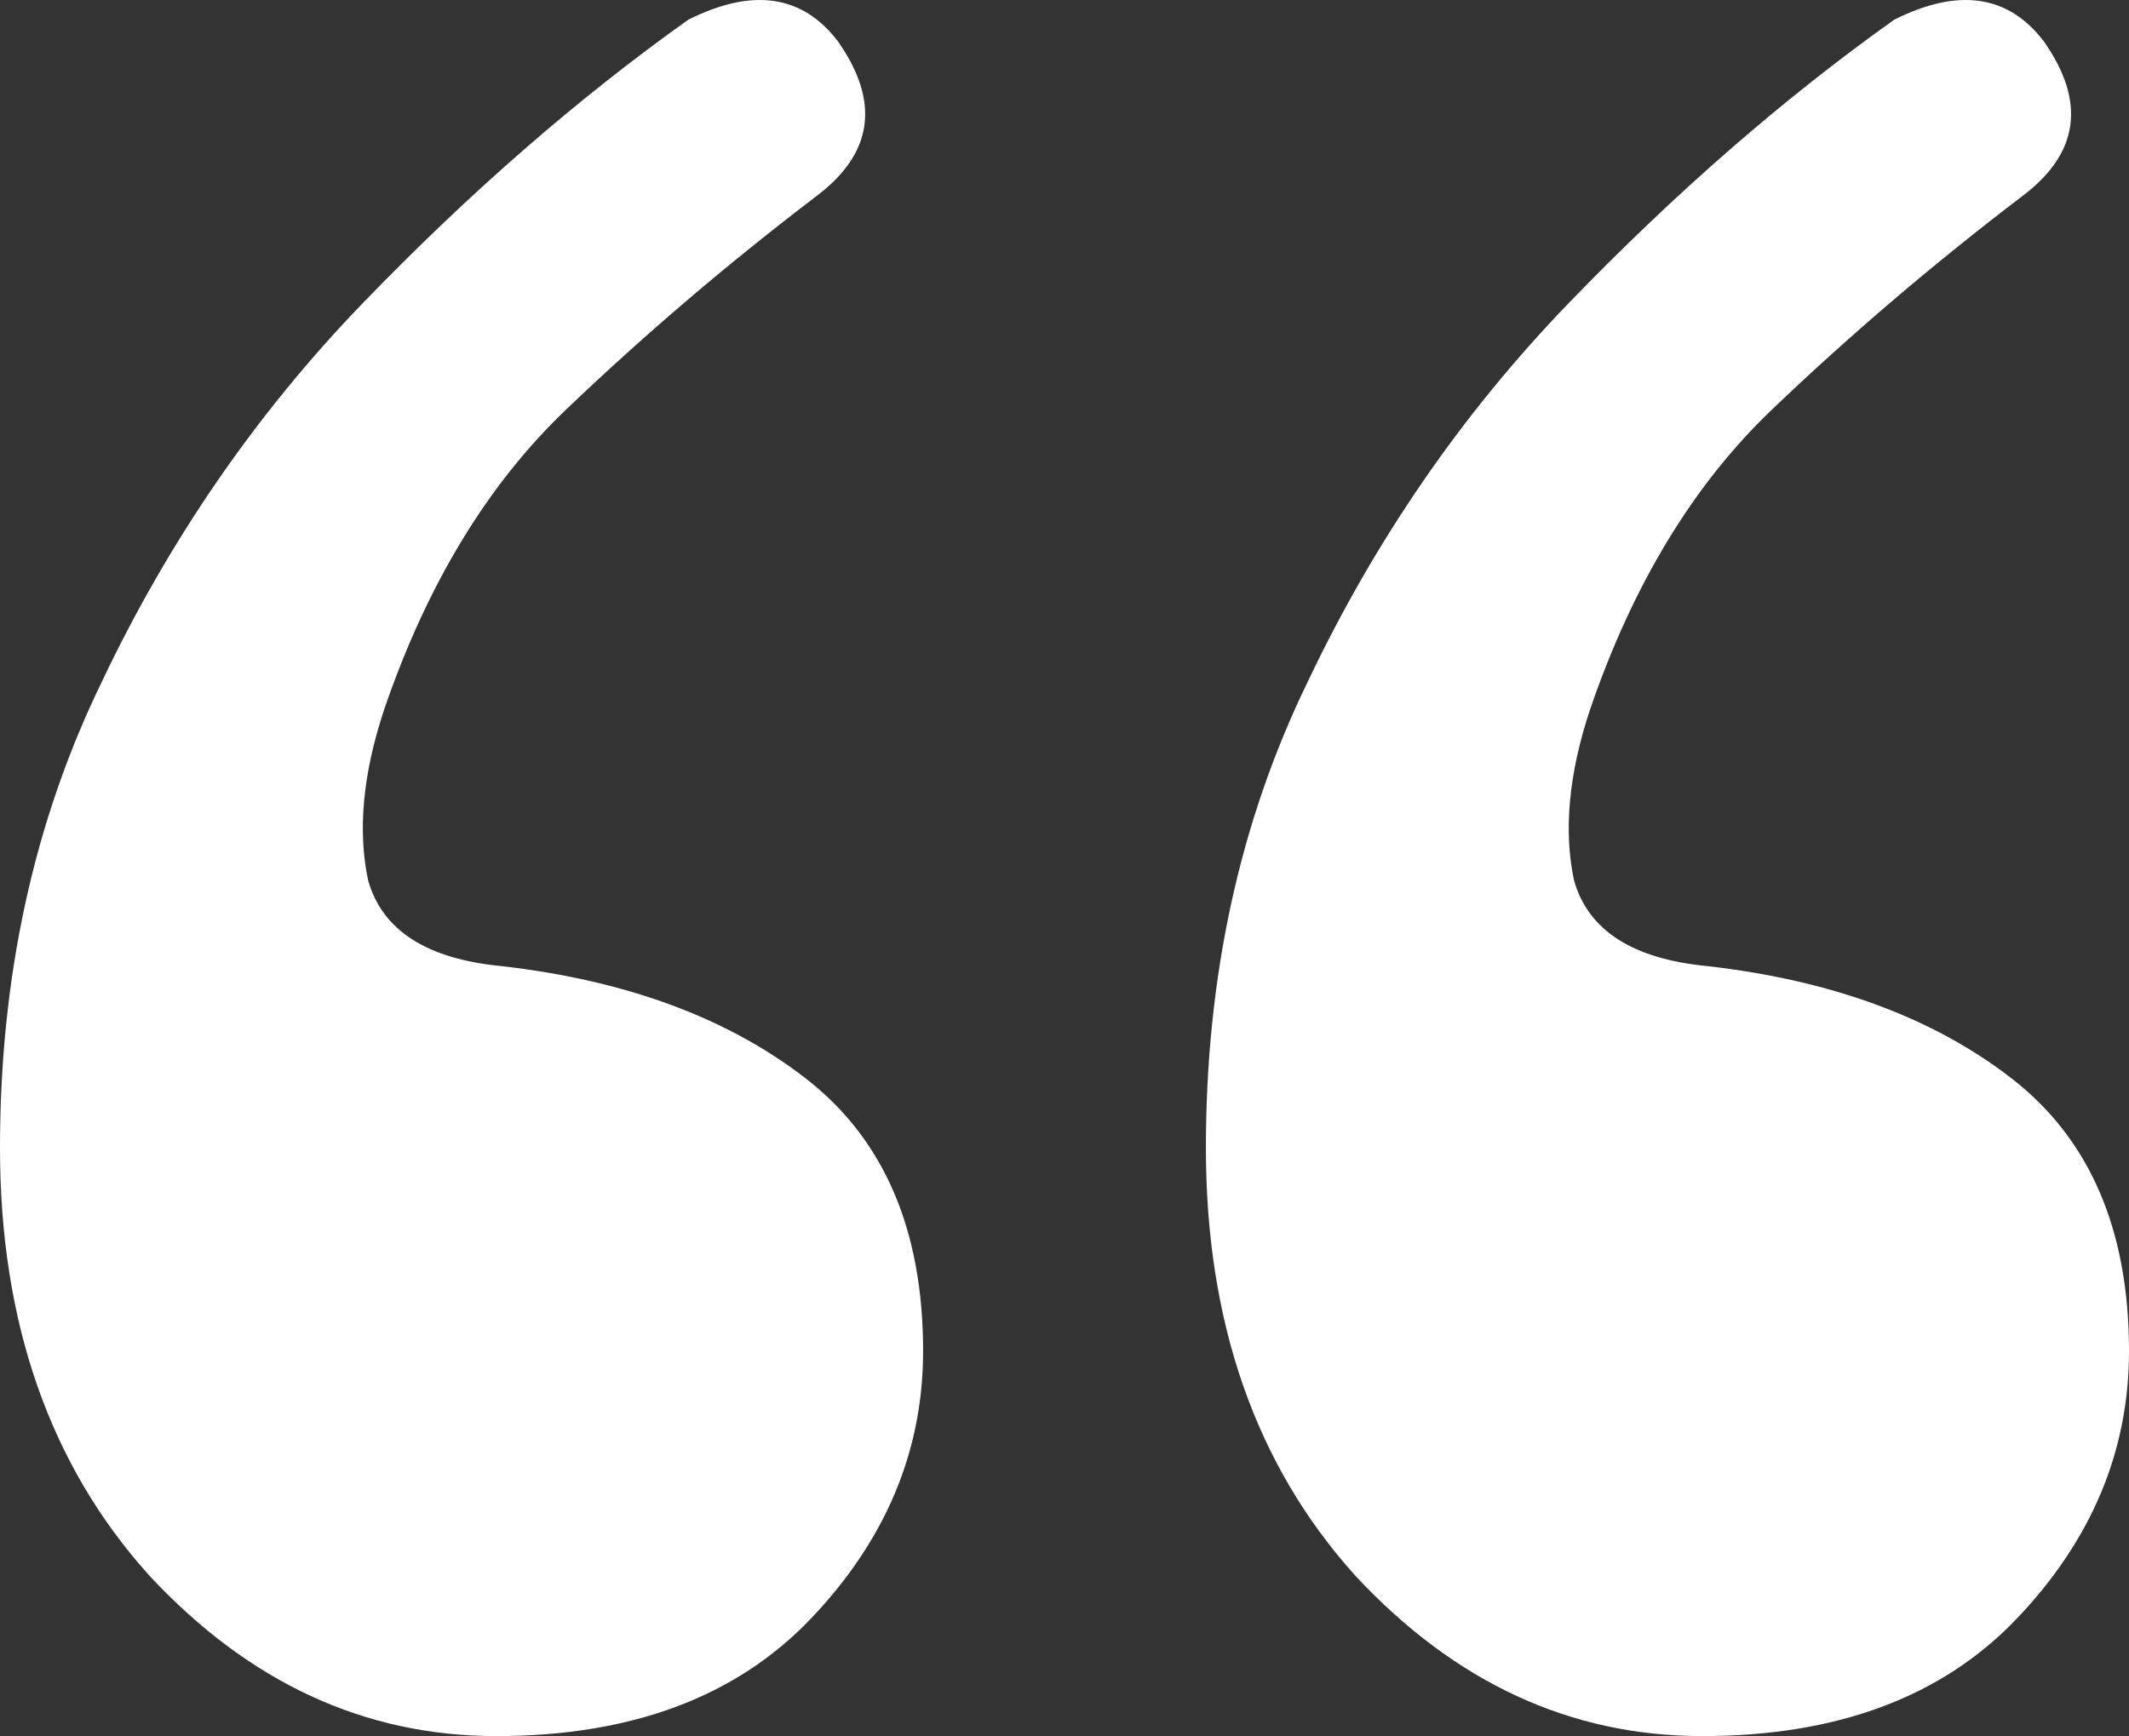 <svg width="179" height="146" viewBox="0 0 179 146" fill="none" xmlns="http://www.w3.org/2000/svg">
<rect x="0" y="0" width="179" height="146" fill="#333333" stroke="none"/>
<path d="M57.872 1.656C63.256 -1.042 67.443 -0.443 70.434 3.454C74.023 8.551 73.424 12.897 68.639 16.495C61.162 22.191 54.134 28.186 47.554 34.482C40.974 40.777 35.89 49.171 32.301 59.663C30.506 65.059 30.058 69.856 30.955 74.053C32.151 78.25 35.89 80.648 42.17 81.247C52.638 82.447 61.162 85.594 67.742 90.691C74.322 95.787 77.612 103.431 77.612 113.624C77.612 122.018 74.471 129.512 68.191 136.107C61.91 142.702 53.087 146 41.722 146C30.656 146 20.936 141.503 12.561 132.51C4.187 123.217 0 111.225 0 96.536C0 82.147 2.841 69.106 8.524 57.415C14.206 45.424 21.534 34.781 30.506 25.488C39.479 16.195 48.601 8.251 57.872 1.656ZM159.261 1.656C164.644 -1.042 168.831 -0.443 171.822 3.454C175.411 8.551 174.813 12.897 170.028 16.495C162.551 22.191 155.522 28.186 148.942 34.482C142.363 40.777 137.278 49.171 133.689 59.663C131.895 65.059 131.446 69.856 132.343 74.053C133.54 78.25 137.278 80.648 143.559 81.247C154.027 82.447 162.551 85.594 169.13 90.691C175.71 95.787 179 103.431 179 113.624C179 122.018 175.86 129.512 169.579 136.107C163.298 142.702 154.475 146 143.11 146C132.044 146 122.324 141.503 113.95 132.51C105.576 123.217 101.388 111.225 101.388 96.536C101.388 82.147 104.23 69.106 109.912 57.415C115.595 45.424 122.922 34.781 131.895 25.488C140.867 16.195 149.989 8.251 159.261 1.656Z" fill="white"/>
</svg>
